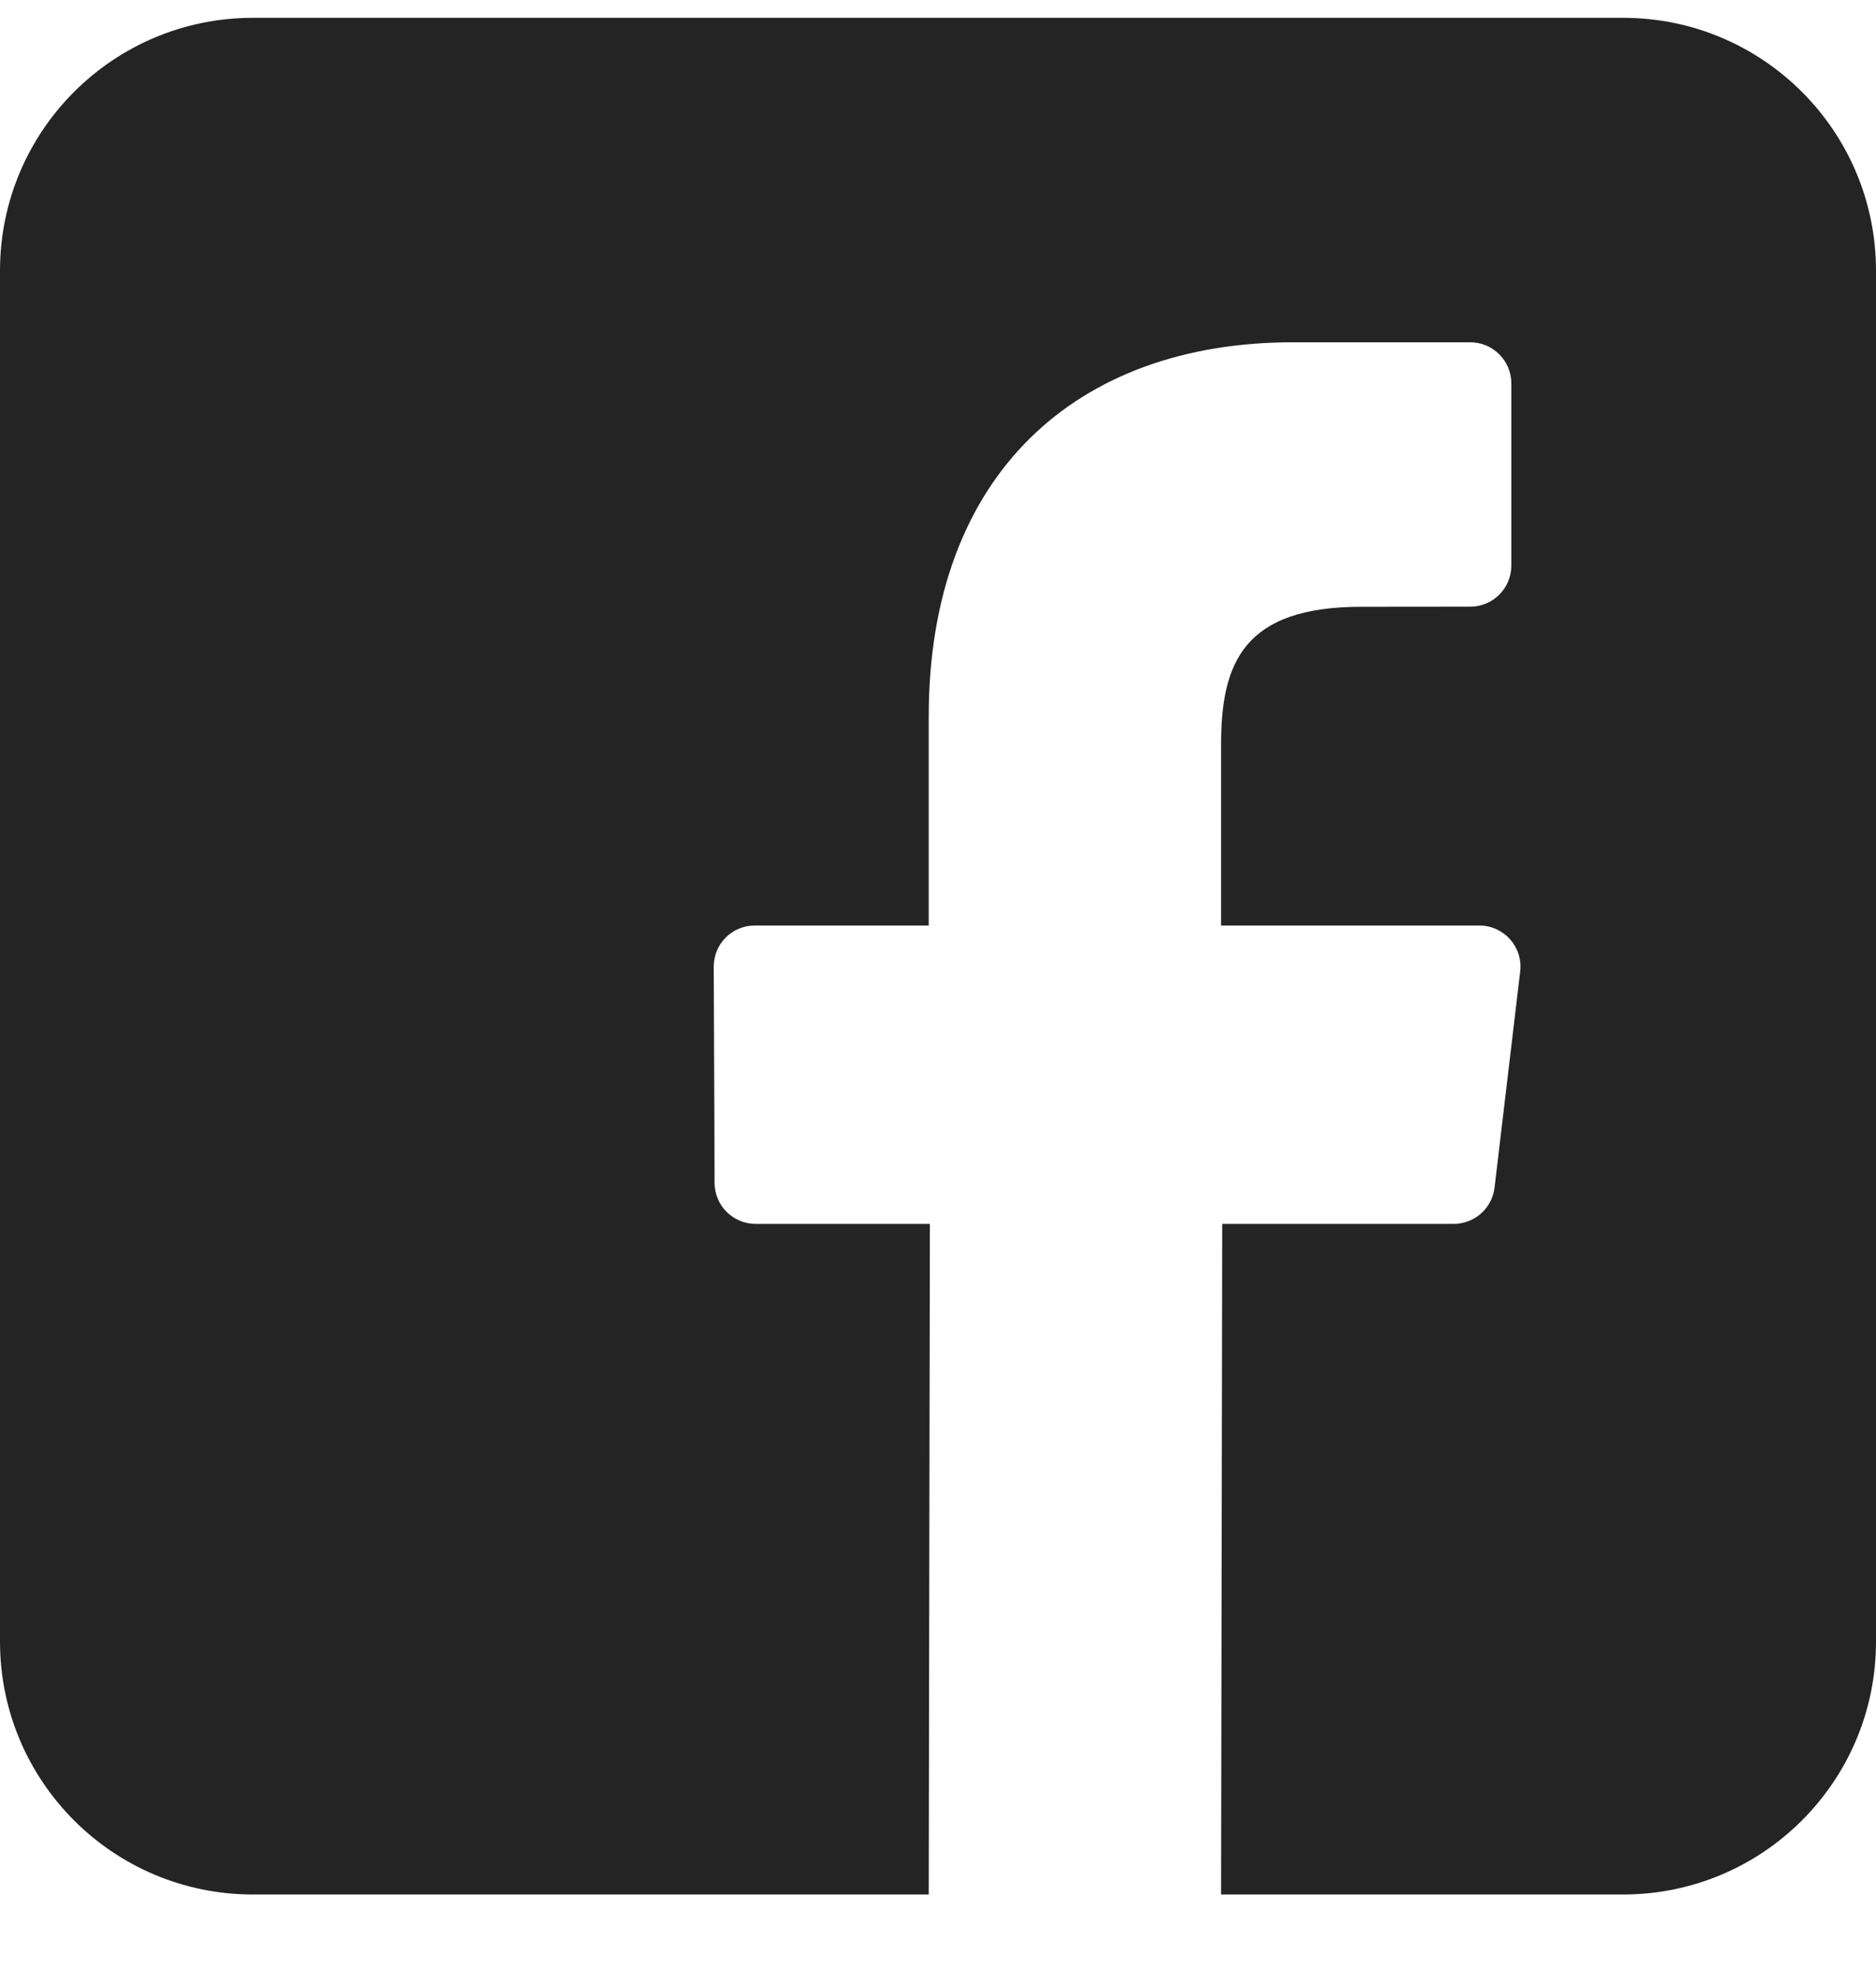 <?xml version="1.0" encoding="UTF-8"?>
<svg width="18px" height="19px" viewBox="0 0 18 19" version="1.1" xmlns="http://www.w3.org/2000/svg" xmlns:xlink="http://www.w3.org/1999/xlink">
    <title>icon_fbSVG</title>
    <g id="Symbols" stroke="none" stroke-width="1" fill="none" fill-rule="evenodd">
        <g id="marketplace/web/footer-copy" transform="translate(-1176, -64)" fill="#242424" fill-rule="nonzero">
            <g id="Group-5" transform="translate(1173, 30.1)">
                <g id="Group" transform="translate(0, 31.071)">
                    <g id="facebook-(1)" transform="translate(3, 3)">
                        <path d="M15.574,0 L2.426,0 C1.086,0 0,1.086 0,2.426 L0,15.574 C0,16.914 1.086,18 2.426,18 L8.911,18 L8.922,11.568 L7.25,11.568 C7.033,11.568 6.857,11.392 6.856,11.175 L6.848,9.102 C6.847,8.883 7.024,8.706 7.242,8.706 L8.911,8.706 L8.911,6.702 C8.911,4.377 10.33,3.112 12.404,3.112 L14.106,3.112 C14.324,3.112 14.501,3.288 14.501,3.506 L14.501,5.254 C14.501,5.472 14.324,5.648 14.107,5.648 L13.062,5.649 C11.934,5.649 11.716,6.185 11.716,6.971 L11.716,8.706 L14.194,8.706 C14.43,8.706 14.614,8.912 14.586,9.147 L14.34,11.22 C14.317,11.418 14.148,11.568 13.948,11.568 L11.727,11.568 L11.716,18 L15.574,18 C16.914,18 18,16.914 18,15.575 L18,2.426 C18,1.086 16.914,0 15.574,0 Z" id="Path"></path>
                    </g>
                </g>
            </g>
        </g>
    </g>
</svg>
